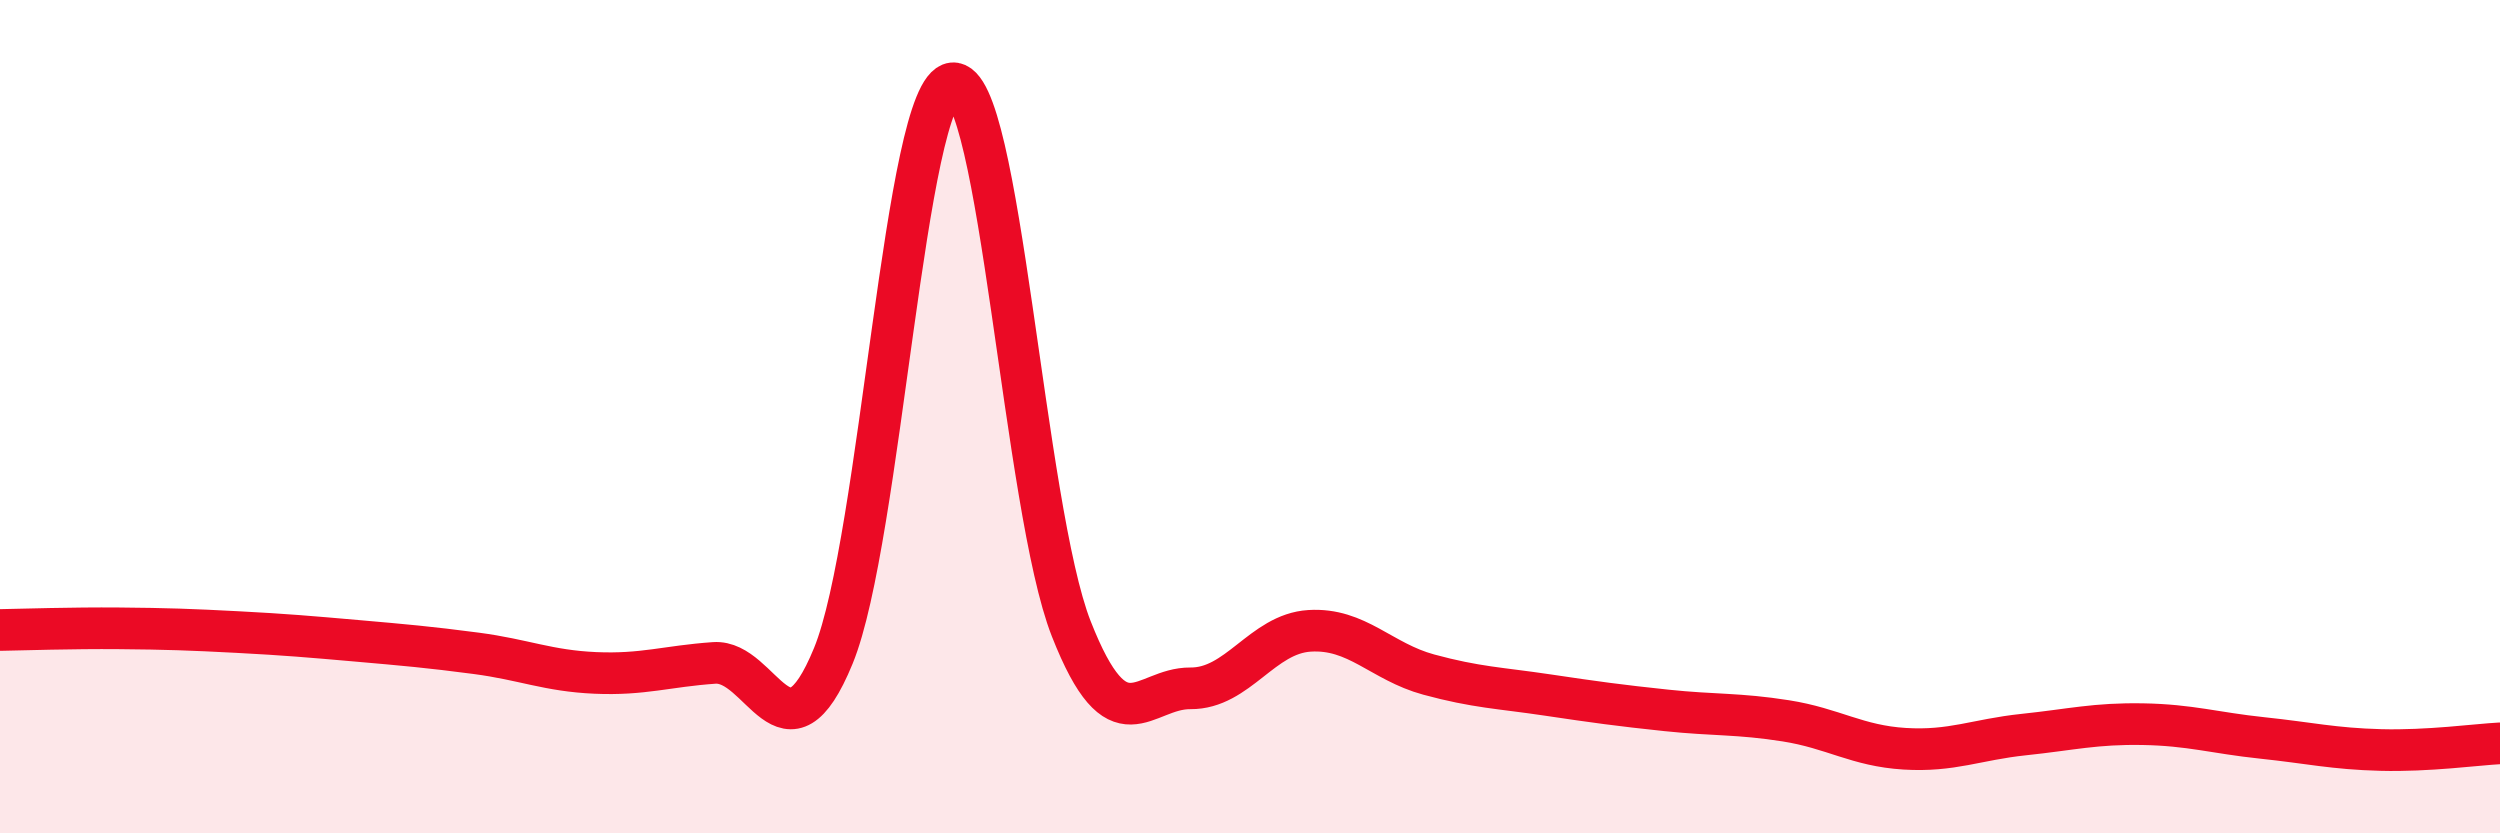 
    <svg width="60" height="20" viewBox="0 0 60 20" xmlns="http://www.w3.org/2000/svg">
      <path
        d="M 0,15.12 C 0.57,15.11 1.72,15.07 2.86,15.08 C 4,15.09 4.57,15.11 5.71,15.17 C 6.85,15.23 7.43,15.28 8.57,15.38 C 9.71,15.48 10.29,15.53 11.43,15.68 C 12.57,15.83 13.15,16.1 14.29,16.15 C 15.43,16.2 16,15.99 17.14,15.91 C 18.28,15.83 18.86,18.52 20,15.74 C 21.14,12.96 21.72,2.13 22.86,2 C 24,1.87 24.57,12.19 25.71,15.09 C 26.85,17.99 27.43,16.51 28.57,16.52 C 29.71,16.53 30.29,15.21 31.43,15.14 C 32.57,15.07 33.15,15.88 34.29,16.19 C 35.43,16.5 36,16.51 37.14,16.68 C 38.28,16.85 38.86,16.93 40,17.05 C 41.14,17.17 41.72,17.12 42.86,17.3 C 44,17.48 44.57,17.9 45.71,17.97 C 46.85,18.04 47.43,17.75 48.57,17.63 C 49.71,17.51 50.29,17.36 51.43,17.38 C 52.57,17.4 53.15,17.59 54.29,17.71 C 55.43,17.83 56,17.97 57.14,18 C 58.28,18.03 59.43,17.87 60,17.84L60 20L0 20Z"
        fill="#EB0A25"
        opacity="0.1"
        stroke-linecap="round"
        stroke-linejoin="round"
      />
      <path
        d="M 0,15.12 C 0.57,15.11 1.72,15.07 2.86,15.08 C 4,15.09 4.57,15.11 5.71,15.17 C 6.85,15.23 7.43,15.28 8.57,15.38 C 9.71,15.48 10.29,15.53 11.43,15.68 C 12.57,15.83 13.15,16.1 14.29,16.15 C 15.43,16.2 16,15.99 17.14,15.91 C 18.28,15.83 18.86,18.52 20,15.74 C 21.14,12.96 21.72,2.13 22.86,2 C 24,1.87 24.57,12.19 25.71,15.09 C 26.85,17.99 27.43,16.51 28.57,16.52 C 29.71,16.53 30.29,15.21 31.43,15.14 C 32.57,15.07 33.15,15.88 34.29,16.19 C 35.43,16.5 36,16.51 37.14,16.68 C 38.28,16.85 38.86,16.93 40,17.05 C 41.14,17.17 41.72,17.12 42.86,17.3 C 44,17.48 44.57,17.9 45.71,17.97 C 46.85,18.04 47.43,17.75 48.57,17.63 C 49.71,17.51 50.29,17.36 51.43,17.38 C 52.57,17.4 53.15,17.59 54.29,17.71 C 55.43,17.83 56,17.97 57.14,18 C 58.28,18.03 59.43,17.87 60,17.84"
        stroke="#EB0A25"
        stroke-width="1"
        fill="none"
        stroke-linecap="round"
        stroke-linejoin="round"
      />
    </svg>
  